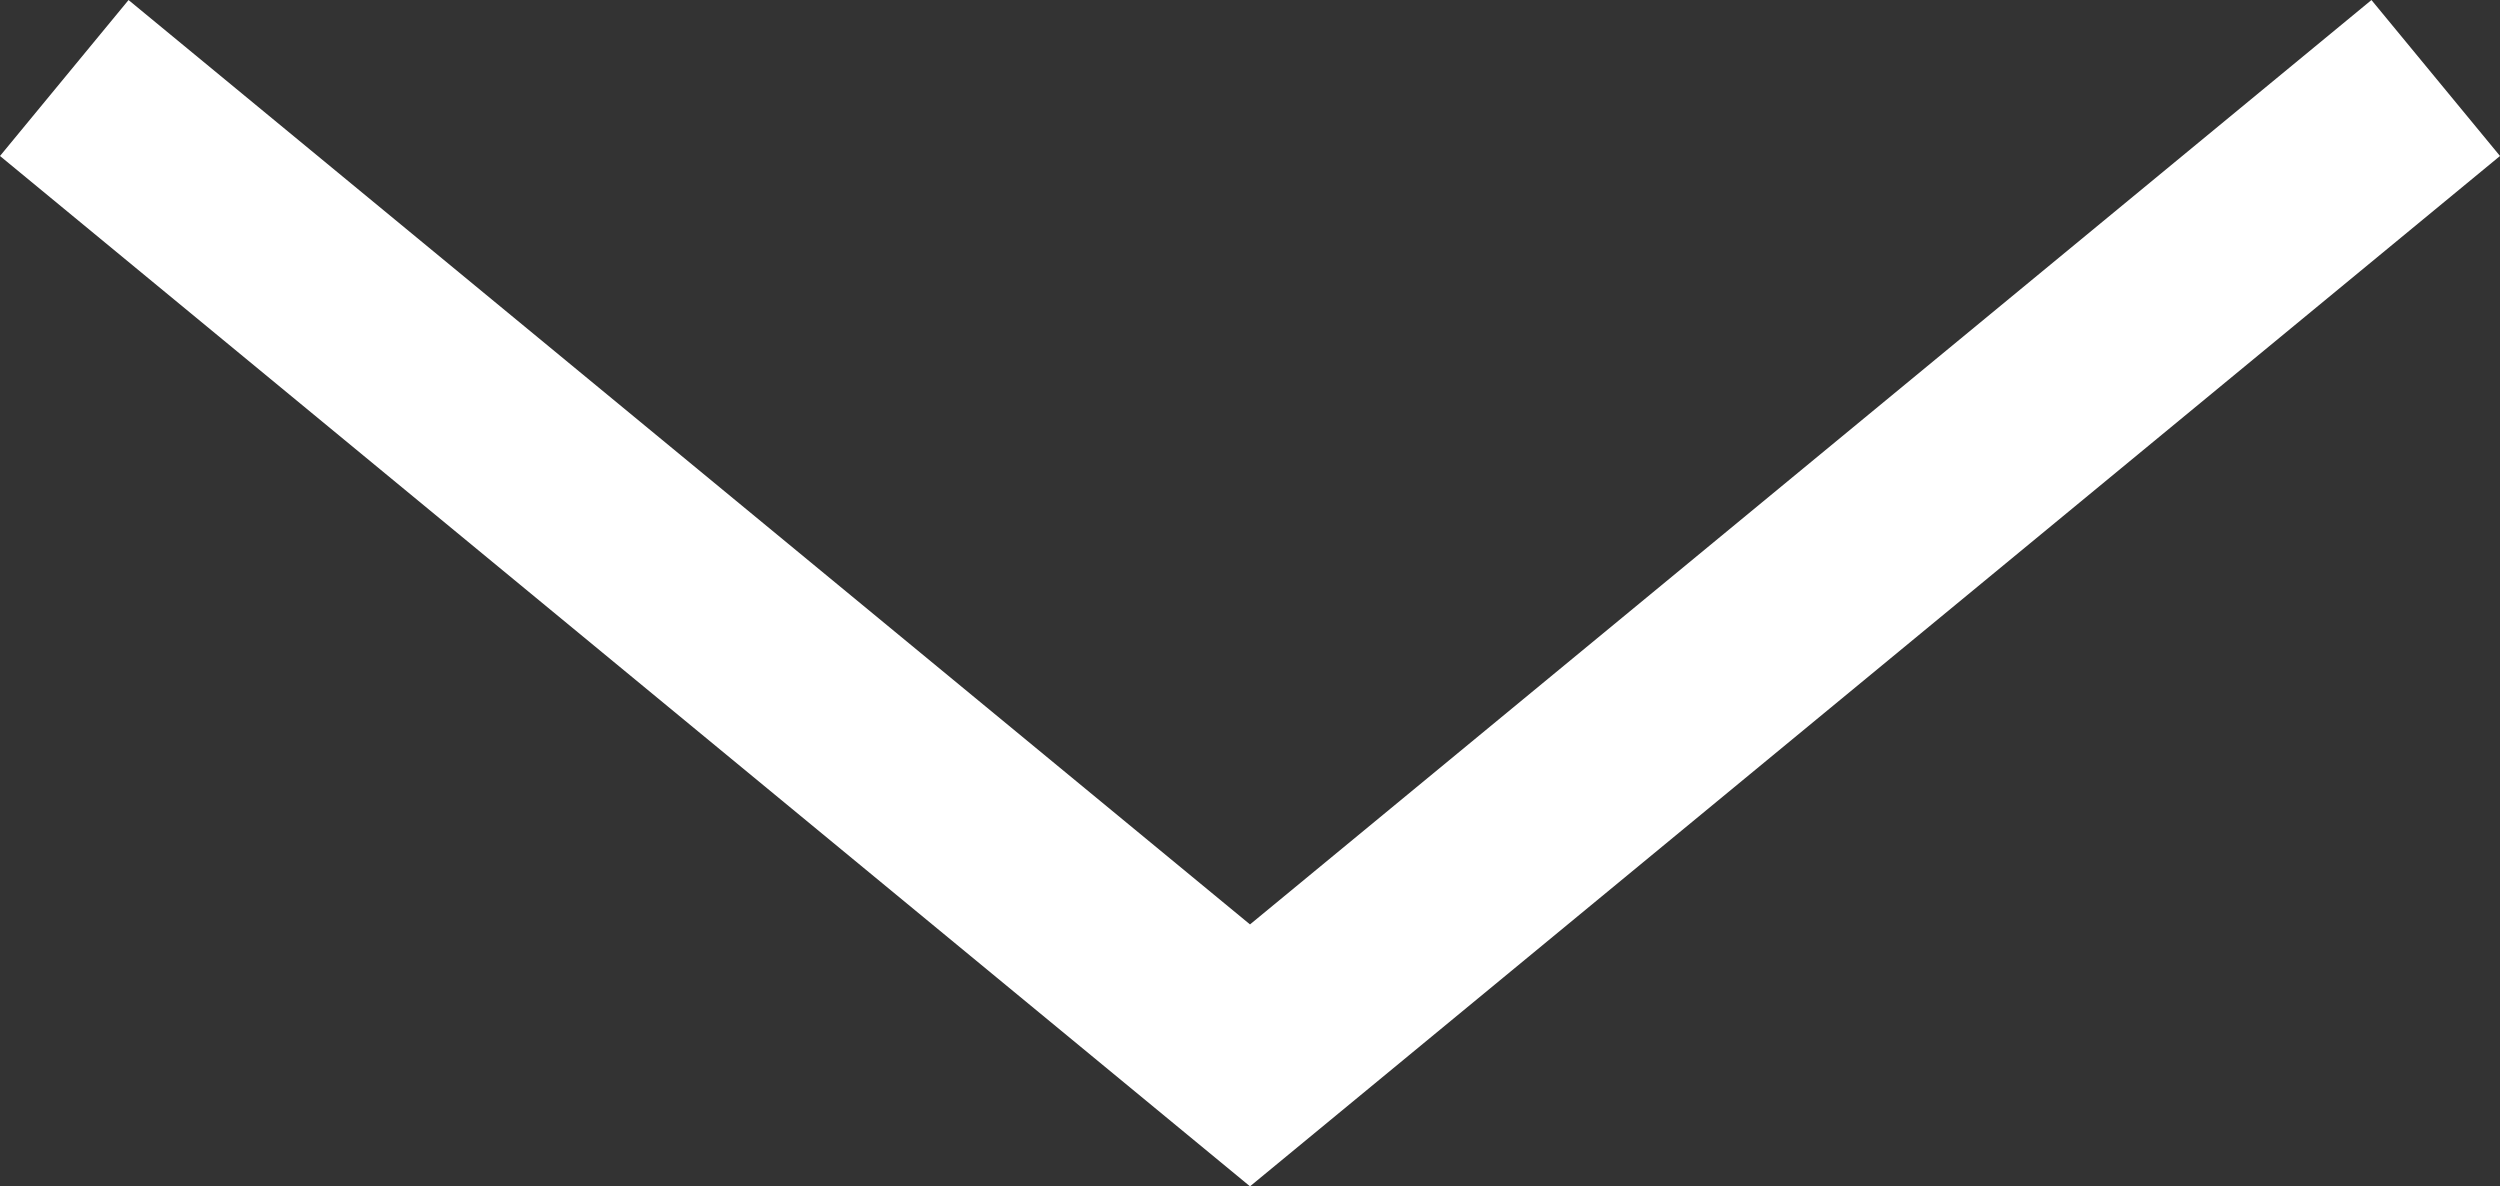 <svg xmlns="http://www.w3.org/2000/svg" viewBox="-12121.579 -1261.903 12.37 5.87">
  <rect x="-12121.579" y="-1261.903" width="12.37" height="5.87" fill="#333333" stroke="none"/>
  <defs>
    <style>
      .cls-1 {
        fill: none;
        stroke: #fff;
      }
    </style>
  </defs>
  <path id="Path_820" data-name="Path 820" class="cls-1" d="M0,0,4.836,5.867,0,11.734" transform="translate(-12109.527 -1261.517) rotate(90)"/>
</svg>
